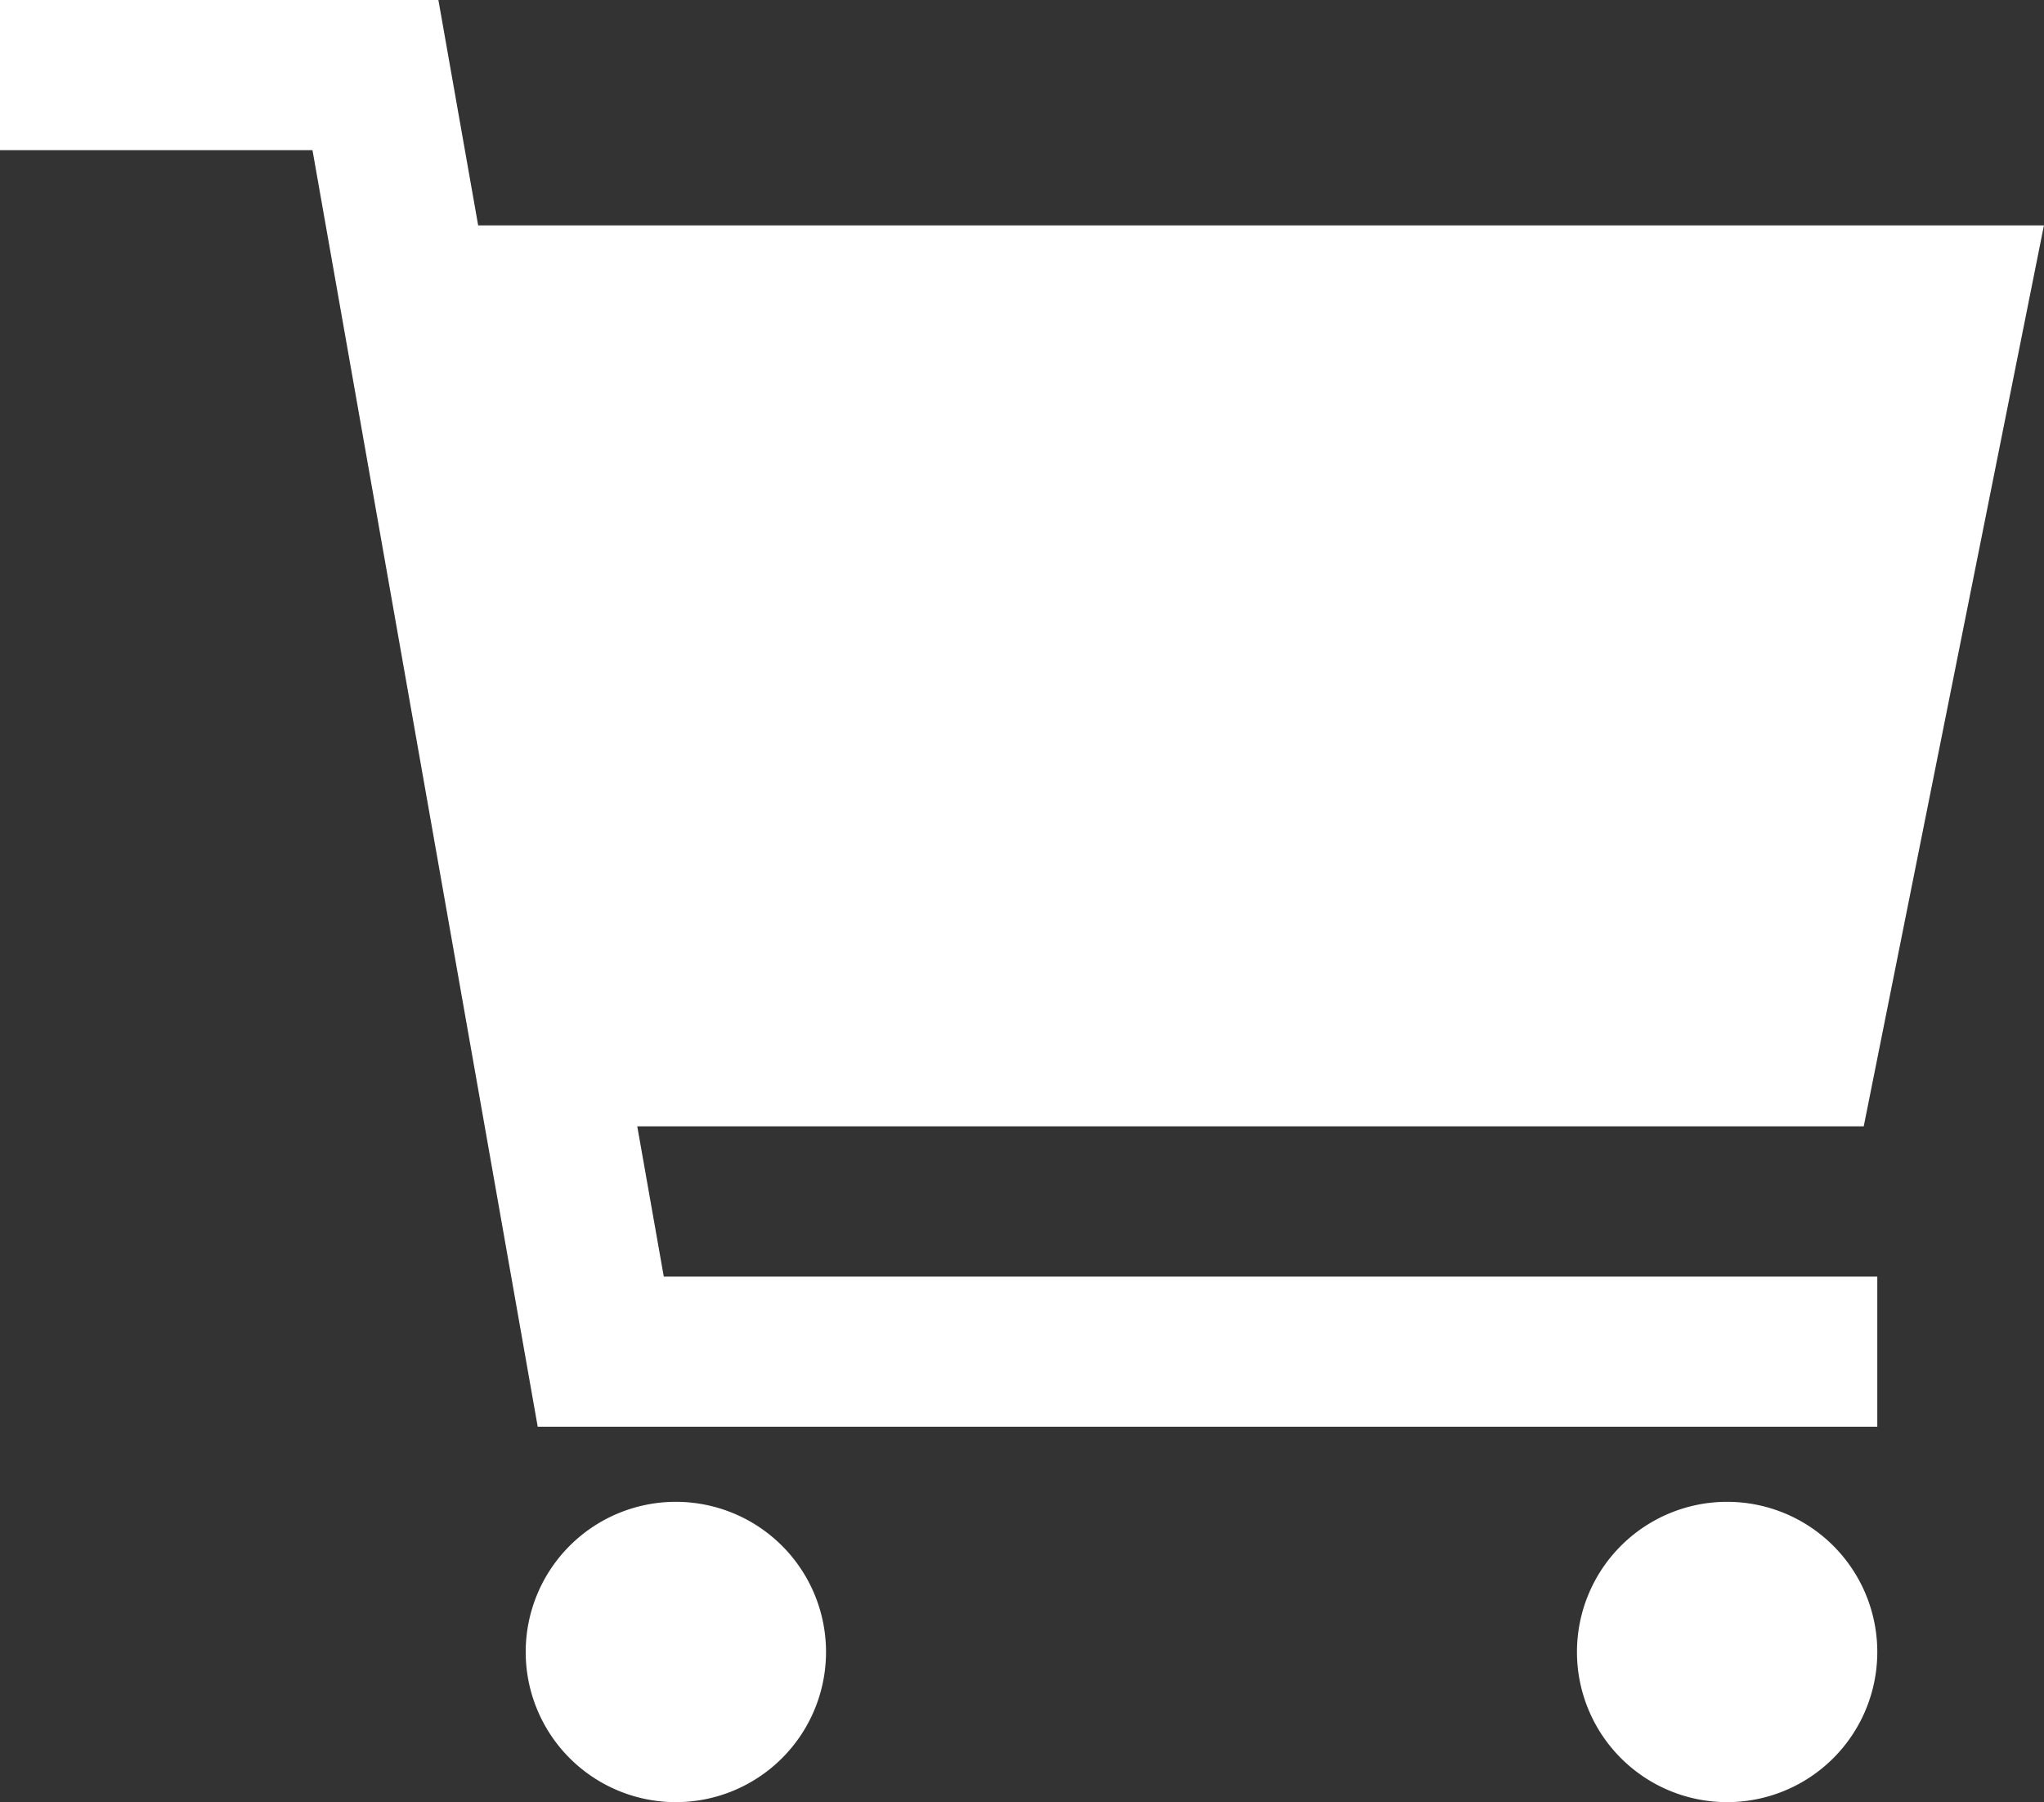 <svg xmlns="http://www.w3.org/2000/svg" width="27.905" height="24.604" viewBox="0 0 27.905 24.604">
  <rect x="0" y="0" width="27.905" height="24.604" fill="#333333" stroke="none"/>
  <g id="cart-sharp" transform="translate(-2.25 -4.5)">
    <path id="Path_11" data-name="Path 11" d="M14.226,29.05A2.05,2.05,0,1,1,12.175,27,2.05,2.05,0,0,1,14.226,29.05Z" transform="translate(-0.699 -1.997)" fill="#fff"/>
    <path id="Path_12" data-name="Path 12" d="M29.976,29.05A2.05,2.05,0,1,1,27.925,27,2.05,2.05,0,0,1,29.976,29.05Z" transform="translate(-2.097 -1.997)" fill="#fff"/>
    <path id="Path_13" data-name="Path 13" d="M10.95,19.877H27.694l2.46-12.3H8.778L8.235,4.5H2.25V6.55H6.516L9.591,23.978H27.879v-2.05H11.312Z" fill="#fff"/>
  </g>
</svg>
